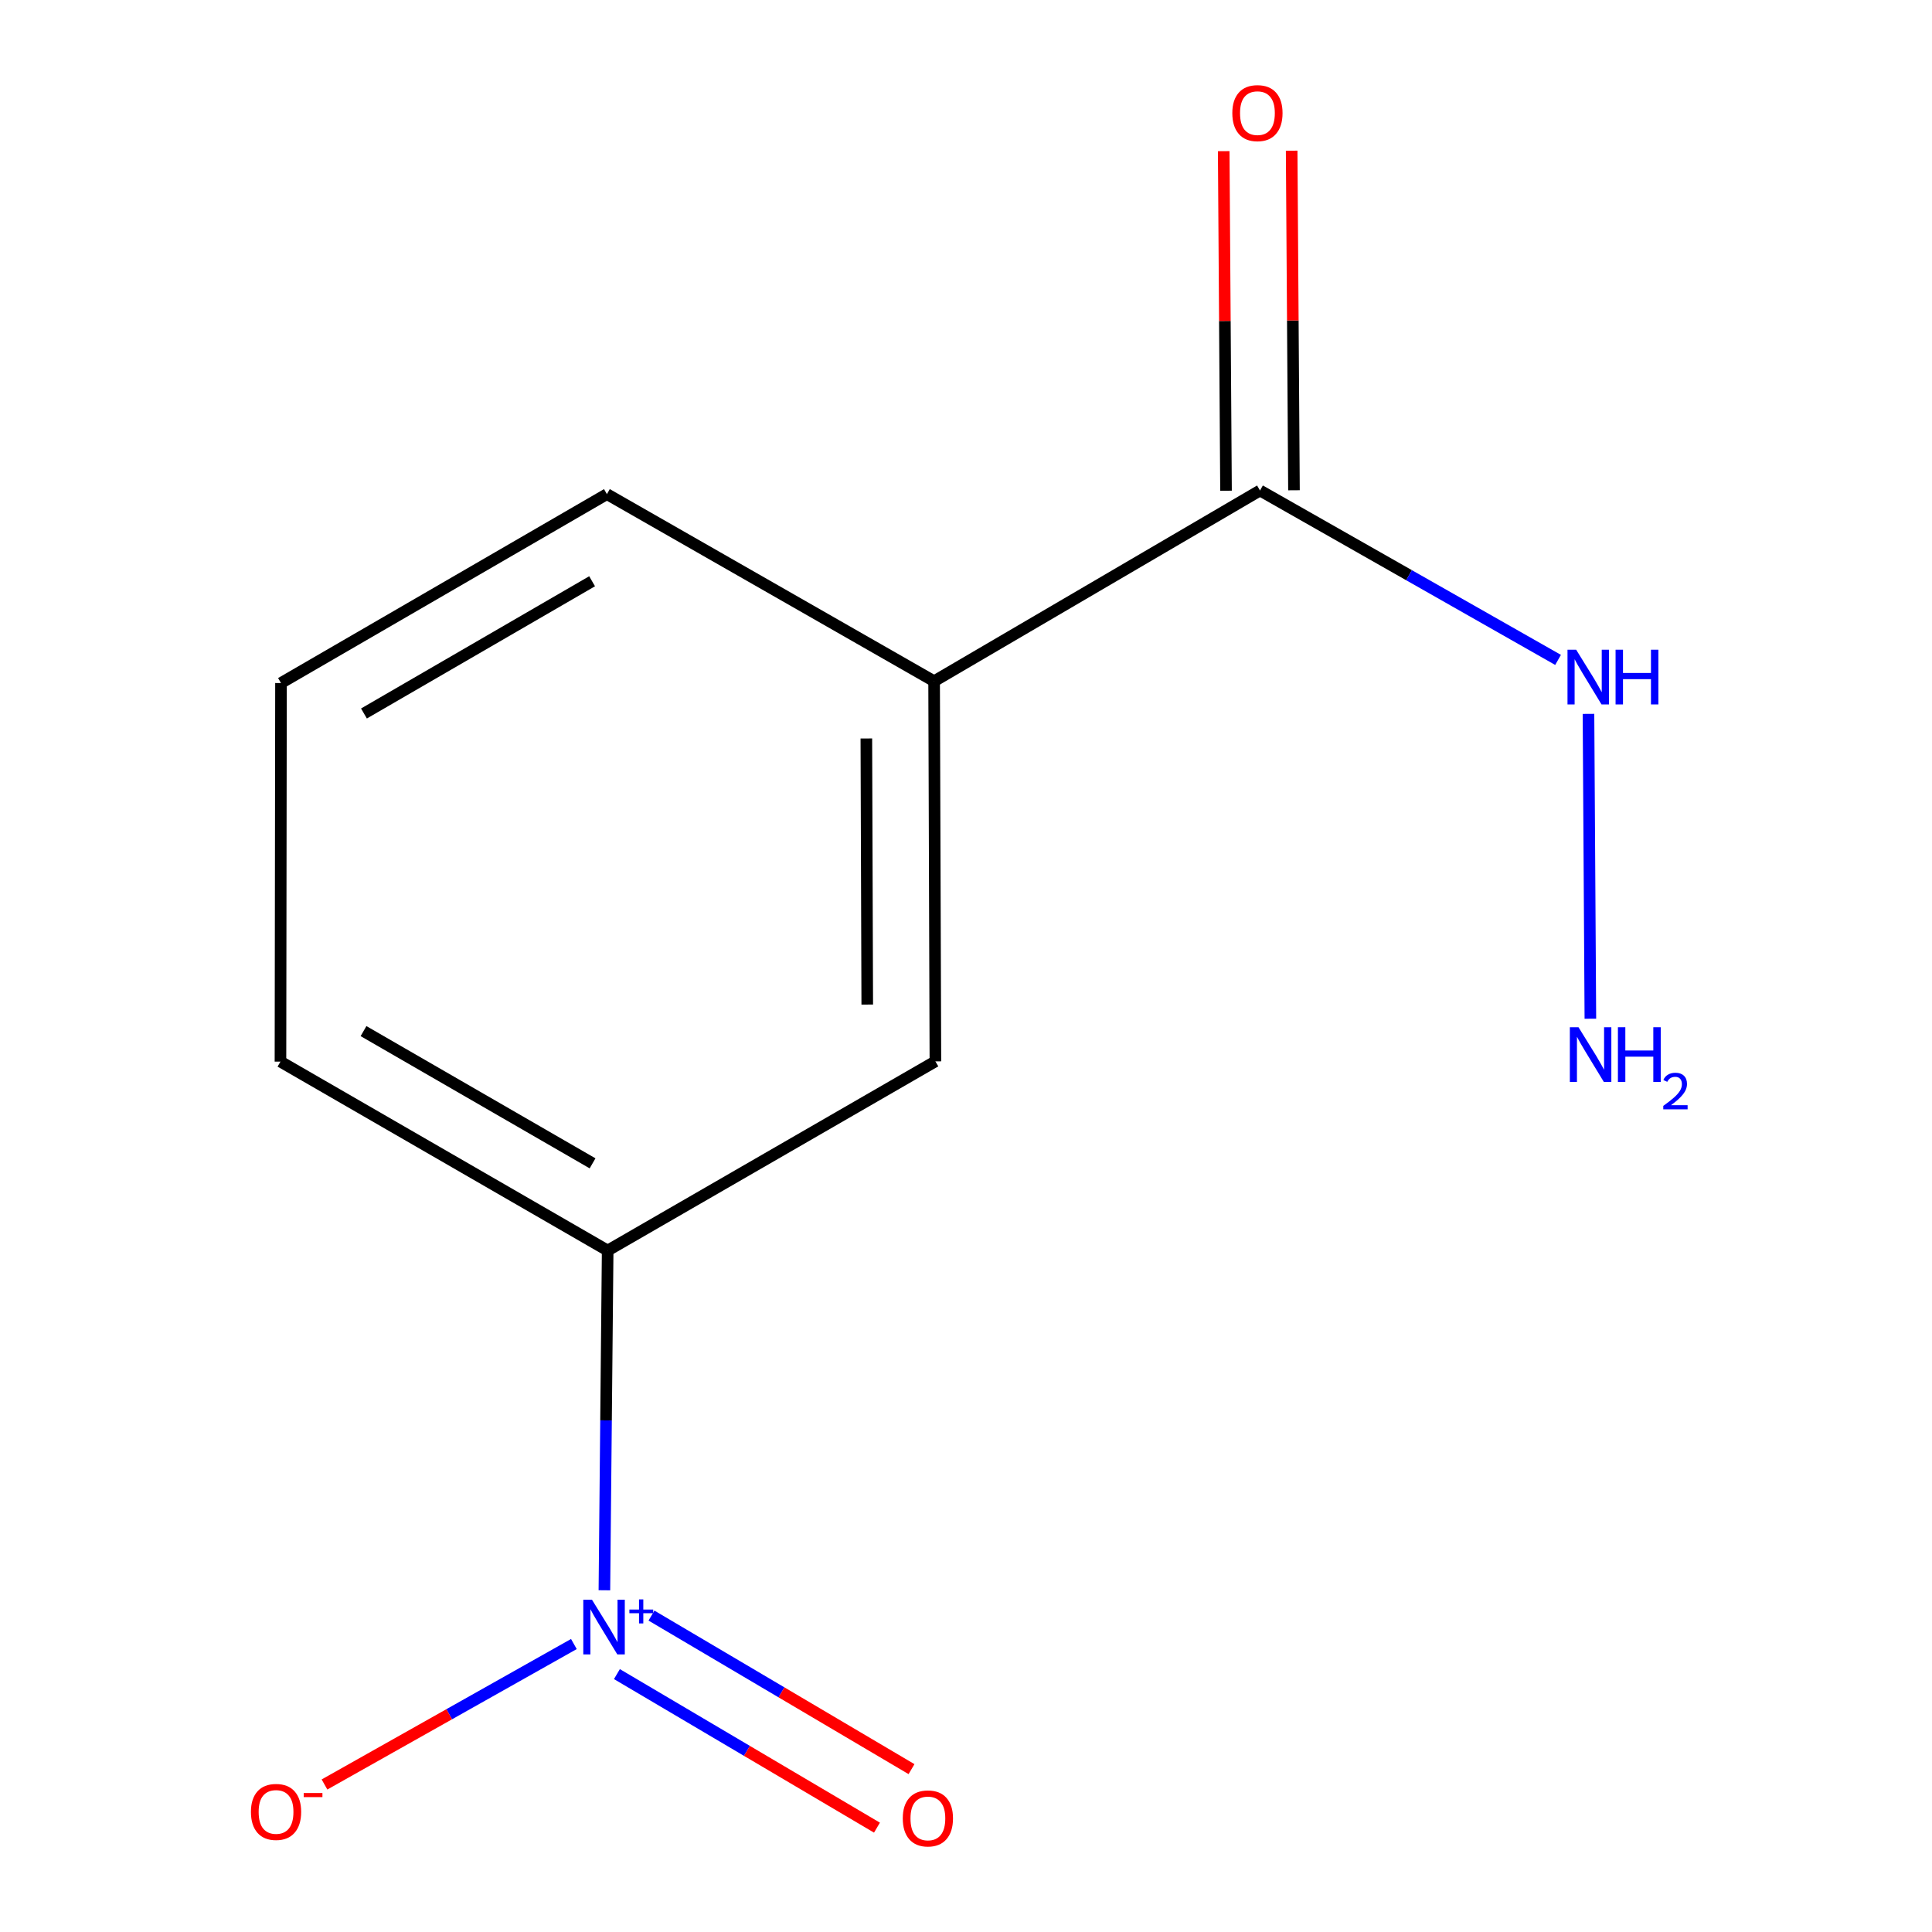 <?xml version='1.0' encoding='iso-8859-1'?>
<svg version='1.1' baseProfile='full'
              xmlns='http://www.w3.org/2000/svg'
                      xmlns:rdkit='http://www.rdkit.org/xml'
                      xmlns:xlink='http://www.w3.org/1999/xlink'
                  xml:space='preserve'
width='1000px' height='1000px' viewBox='0 0 1000 1000'>
<!-- END OF HEADER -->
<rect style='opacity:1.0;fill:#FFFFFF;stroke:none' width='1000' height='1000' x='0' y='0'> </rect>
<path class='bond-9' d='M 145.441,353.538 L 314.136,255.756' style='fill:none;fill-rule:evenodd;stroke:#000000;stroke-width:6px;stroke-linecap:butt;stroke-linejoin:miter;stroke-opacity:1' />
<path class='bond-9' d='M 188.384,369.301 L 306.471,300.854' style='fill:none;fill-rule:evenodd;stroke:#000000;stroke-width:6px;stroke-linecap:butt;stroke-linejoin:miter;stroke-opacity:1' />
<path class='bond-10' d='M 145.441,353.538 L 145.167,549.492' style='fill:none;fill-rule:evenodd;stroke:#000000;stroke-width:6px;stroke-linecap:butt;stroke-linejoin:miter;stroke-opacity:1' />
<path class='bond-7' d='M 145.167,549.492 L 314.527,647.274' style='fill:none;fill-rule:evenodd;stroke:#000000;stroke-width:6px;stroke-linecap:butt;stroke-linejoin:miter;stroke-opacity:1' />
<path class='bond-7' d='M 188.158,533.699 L 306.71,602.146' style='fill:none;fill-rule:evenodd;stroke:#000000;stroke-width:6px;stroke-linecap:butt;stroke-linejoin:miter;stroke-opacity:1' />
<path class='bond-1' d='M 314.527,647.274 L 484.16,549.355' style='fill:none;fill-rule:evenodd;stroke:#000000;stroke-width:6px;stroke-linecap:butt;stroke-linejoin:miter;stroke-opacity:1' />
<path class='bond-6' d='M 314.527,647.274 L 313.681,735.198' style='fill:none;fill-rule:evenodd;stroke:#000000;stroke-width:6px;stroke-linecap:butt;stroke-linejoin:miter;stroke-opacity:1' />
<path class='bond-6' d='M 313.681,735.198 L 312.834,823.122' style='fill:none;fill-rule:evenodd;stroke:#0000FF;stroke-width:6px;stroke-linecap:butt;stroke-linejoin:miter;stroke-opacity:1' />
<path class='bond-4' d='M 484.16,549.355 L 483.496,352.6' style='fill:none;fill-rule:evenodd;stroke:#000000;stroke-width:6px;stroke-linecap:butt;stroke-linejoin:miter;stroke-opacity:1' />
<path class='bond-4' d='M 448.887,519.961 L 448.422,382.232' style='fill:none;fill-rule:evenodd;stroke:#000000;stroke-width:6px;stroke-linecap:butt;stroke-linejoin:miter;stroke-opacity:1' />
<path class='bond-0' d='M 483.496,352.6 L 652.172,253.88' style='fill:none;fill-rule:evenodd;stroke:#000000;stroke-width:6px;stroke-linecap:butt;stroke-linejoin:miter;stroke-opacity:1' />
<path class='bond-8' d='M 483.496,352.6 L 314.136,255.756' style='fill:none;fill-rule:evenodd;stroke:#000000;stroke-width:6px;stroke-linecap:butt;stroke-linejoin:miter;stroke-opacity:1' />
<path class='bond-2' d='M 669.758,253.76 L 669.16,165.879' style='fill:none;fill-rule:evenodd;stroke:#000000;stroke-width:6px;stroke-linecap:butt;stroke-linejoin:miter;stroke-opacity:1' />
<path class='bond-2' d='M 669.16,165.879 L 668.563,77.998' style='fill:none;fill-rule:evenodd;stroke:#FF0000;stroke-width:6px;stroke-linecap:butt;stroke-linejoin:miter;stroke-opacity:1' />
<path class='bond-2' d='M 634.585,253.999 L 633.988,166.118' style='fill:none;fill-rule:evenodd;stroke:#000000;stroke-width:6px;stroke-linecap:butt;stroke-linejoin:miter;stroke-opacity:1' />
<path class='bond-2' d='M 633.988,166.118 L 633.39,78.237' style='fill:none;fill-rule:evenodd;stroke:#FF0000;stroke-width:6px;stroke-linecap:butt;stroke-linejoin:miter;stroke-opacity:1' />
<path class='bond-3' d='M 652.172,253.88 L 729.312,297.724' style='fill:none;fill-rule:evenodd;stroke:#000000;stroke-width:6px;stroke-linecap:butt;stroke-linejoin:miter;stroke-opacity:1' />
<path class='bond-3' d='M 729.312,297.724 L 806.452,341.569' style='fill:none;fill-rule:evenodd;stroke:#0000FF;stroke-width:6px;stroke-linecap:butt;stroke-linejoin:miter;stroke-opacity:1' />
<path class='bond-5' d='M 822.196,369.495 L 823.175,527.288' style='fill:none;fill-rule:evenodd;stroke:#0000FF;stroke-width:6px;stroke-linecap:butt;stroke-linejoin:miter;stroke-opacity:1' />
<path class='bond-11' d='M 297.04,850.946 L 232.497,887.296' style='fill:none;fill-rule:evenodd;stroke:#0000FF;stroke-width:6px;stroke-linecap:butt;stroke-linejoin:miter;stroke-opacity:1' />
<path class='bond-11' d='M 232.497,887.296 L 167.954,923.646' style='fill:none;fill-rule:evenodd;stroke:#FF0000;stroke-width:6px;stroke-linecap:butt;stroke-linejoin:miter;stroke-opacity:1' />
<path class='bond-12' d='M 319.316,866.513 L 386.616,906.251' style='fill:none;fill-rule:evenodd;stroke:#0000FF;stroke-width:6px;stroke-linecap:butt;stroke-linejoin:miter;stroke-opacity:1' />
<path class='bond-12' d='M 386.616,906.251 L 453.916,945.989' style='fill:none;fill-rule:evenodd;stroke:#FF0000;stroke-width:6px;stroke-linecap:butt;stroke-linejoin:miter;stroke-opacity:1' />
<path class='bond-12' d='M 337.2,836.225 L 404.5,875.963' style='fill:none;fill-rule:evenodd;stroke:#0000FF;stroke-width:6px;stroke-linecap:butt;stroke-linejoin:miter;stroke-opacity:1' />
<path class='bond-12' d='M 404.5,875.963 L 471.8,915.702' style='fill:none;fill-rule:evenodd;stroke:#FF0000;stroke-width:6px;stroke-linecap:butt;stroke-linejoin:miter;stroke-opacity:1' />
<path  class='atom-7' d='M 637.843 58.552
Q 637.843 51.752, 641.203 47.952
Q 644.563 44.152, 650.843 44.152
Q 657.123 44.152, 660.483 47.952
Q 663.843 51.752, 663.843 58.552
Q 663.843 65.432, 660.443 69.352
Q 657.043 73.232, 650.843 73.232
Q 644.603 73.232, 641.203 69.352
Q 637.843 65.472, 637.843 58.552
M 650.843 70.032
Q 655.163 70.032, 657.483 67.152
Q 659.843 64.232, 659.843 58.552
Q 659.843 52.992, 657.483 50.192
Q 655.163 47.352, 650.843 47.352
Q 646.523 47.352, 644.163 50.152
Q 641.843 52.952, 641.843 58.552
Q 641.843 64.272, 644.163 67.152
Q 646.523 70.032, 650.843 70.032
' fill='#FF0000'/>
<path  class='atom-8' d='M 815.818 336.29
L 825.098 351.29
Q 826.018 352.77, 827.498 355.45
Q 828.978 358.13, 829.058 358.29
L 829.058 336.29
L 832.818 336.29
L 832.818 364.61
L 828.938 364.61
L 818.978 348.21
Q 817.818 346.29, 816.578 344.09
Q 815.378 341.89, 815.018 341.21
L 815.018 364.61
L 811.338 364.61
L 811.338 336.29
L 815.818 336.29
' fill='#0000FF'/>
<path  class='atom-8' d='M 836.218 336.29
L 840.058 336.29
L 840.058 348.33
L 854.538 348.33
L 854.538 336.29
L 858.378 336.29
L 858.378 364.61
L 854.538 364.61
L 854.538 351.53
L 840.058 351.53
L 840.058 364.61
L 836.218 364.61
L 836.218 336.29
' fill='#0000FF'/>
<path  class='atom-9' d='M 817.03 531.698
L 826.31 546.698
Q 827.23 548.178, 828.71 550.858
Q 830.19 553.538, 830.27 553.698
L 830.27 531.698
L 834.03 531.698
L 834.03 560.018
L 830.15 560.018
L 820.19 543.618
Q 819.03 541.698, 817.79 539.498
Q 816.59 537.298, 816.23 536.618
L 816.23 560.018
L 812.55 560.018
L 812.55 531.698
L 817.03 531.698
' fill='#0000FF'/>
<path  class='atom-9' d='M 837.43 531.698
L 841.27 531.698
L 841.27 543.738
L 855.75 543.738
L 855.75 531.698
L 859.59 531.698
L 859.59 560.018
L 855.75 560.018
L 855.75 546.938
L 841.27 546.938
L 841.27 560.018
L 837.43 560.018
L 837.43 531.698
' fill='#0000FF'/>
<path  class='atom-9' d='M 860.963 559.024
Q 861.649 557.255, 863.286 556.278
Q 864.923 555.275, 867.193 555.275
Q 870.018 555.275, 871.602 556.806
Q 873.186 558.338, 873.186 561.057
Q 873.186 563.829, 871.127 566.416
Q 869.094 569.003, 864.87 572.066
L 873.503 572.066
L 873.503 574.178
L 860.91 574.178
L 860.91 572.409
Q 864.395 569.927, 866.454 568.079
Q 868.539 566.231, 869.543 564.568
Q 870.546 562.905, 870.546 561.189
Q 870.546 559.394, 869.648 558.39
Q 868.751 557.387, 867.193 557.387
Q 865.688 557.387, 864.685 557.994
Q 863.682 558.602, 862.969 559.948
L 860.963 559.024
' fill='#0000FF'/>
<path  class='atom-10' d='M 306.391 827.994
L 315.671 842.994
Q 316.591 844.474, 318.071 847.154
Q 319.551 849.834, 319.631 849.994
L 319.631 827.994
L 323.391 827.994
L 323.391 856.314
L 319.511 856.314
L 309.551 839.914
Q 308.391 837.994, 307.151 835.794
Q 305.951 833.594, 305.591 832.914
L 305.591 856.314
L 301.911 856.314
L 301.911 827.994
L 306.391 827.994
' fill='#0000FF'/>
<path  class='atom-10' d='M 325.767 833.099
L 330.757 833.099
L 330.757 827.845
L 332.974 827.845
L 332.974 833.099
L 338.096 833.099
L 338.096 834.999
L 332.974 834.999
L 332.974 840.279
L 330.757 840.279
L 330.757 834.999
L 325.767 834.999
L 325.767 833.099
' fill='#0000FF'/>
<path  class='atom-11' d='M 129.881 937.847
Q 129.881 931.047, 133.241 927.247
Q 136.601 923.447, 142.881 923.447
Q 149.161 923.447, 152.521 927.247
Q 155.881 931.047, 155.881 937.847
Q 155.881 944.727, 152.481 948.647
Q 149.081 952.527, 142.881 952.527
Q 136.641 952.527, 133.241 948.647
Q 129.881 944.767, 129.881 937.847
M 142.881 949.327
Q 147.201 949.327, 149.521 946.447
Q 151.881 943.527, 151.881 937.847
Q 151.881 932.287, 149.521 929.487
Q 147.201 926.647, 142.881 926.647
Q 138.561 926.647, 136.201 929.447
Q 133.881 932.247, 133.881 937.847
Q 133.881 943.567, 136.201 946.447
Q 138.561 949.327, 142.881 949.327
' fill='#FF0000'/>
<path  class='atom-11' d='M 157.201 928.069
L 166.89 928.069
L 166.89 930.181
L 157.201 930.181
L 157.201 928.069
' fill='#FF0000'/>
<path  class='atom-12' d='M 467.272 941.208
Q 467.272 934.408, 470.632 930.608
Q 473.992 926.808, 480.272 926.808
Q 486.552 926.808, 489.912 930.608
Q 493.272 934.408, 493.272 941.208
Q 493.272 948.088, 489.872 952.008
Q 486.472 955.888, 480.272 955.888
Q 474.032 955.888, 470.632 952.008
Q 467.272 948.128, 467.272 941.208
M 480.272 952.688
Q 484.592 952.688, 486.912 949.808
Q 489.272 946.888, 489.272 941.208
Q 489.272 935.648, 486.912 932.848
Q 484.592 930.008, 480.272 930.008
Q 475.952 930.008, 473.592 932.808
Q 471.272 935.608, 471.272 941.208
Q 471.272 946.928, 473.592 949.808
Q 475.952 952.688, 480.272 952.688
' fill='#FF0000'/>
</svg>
